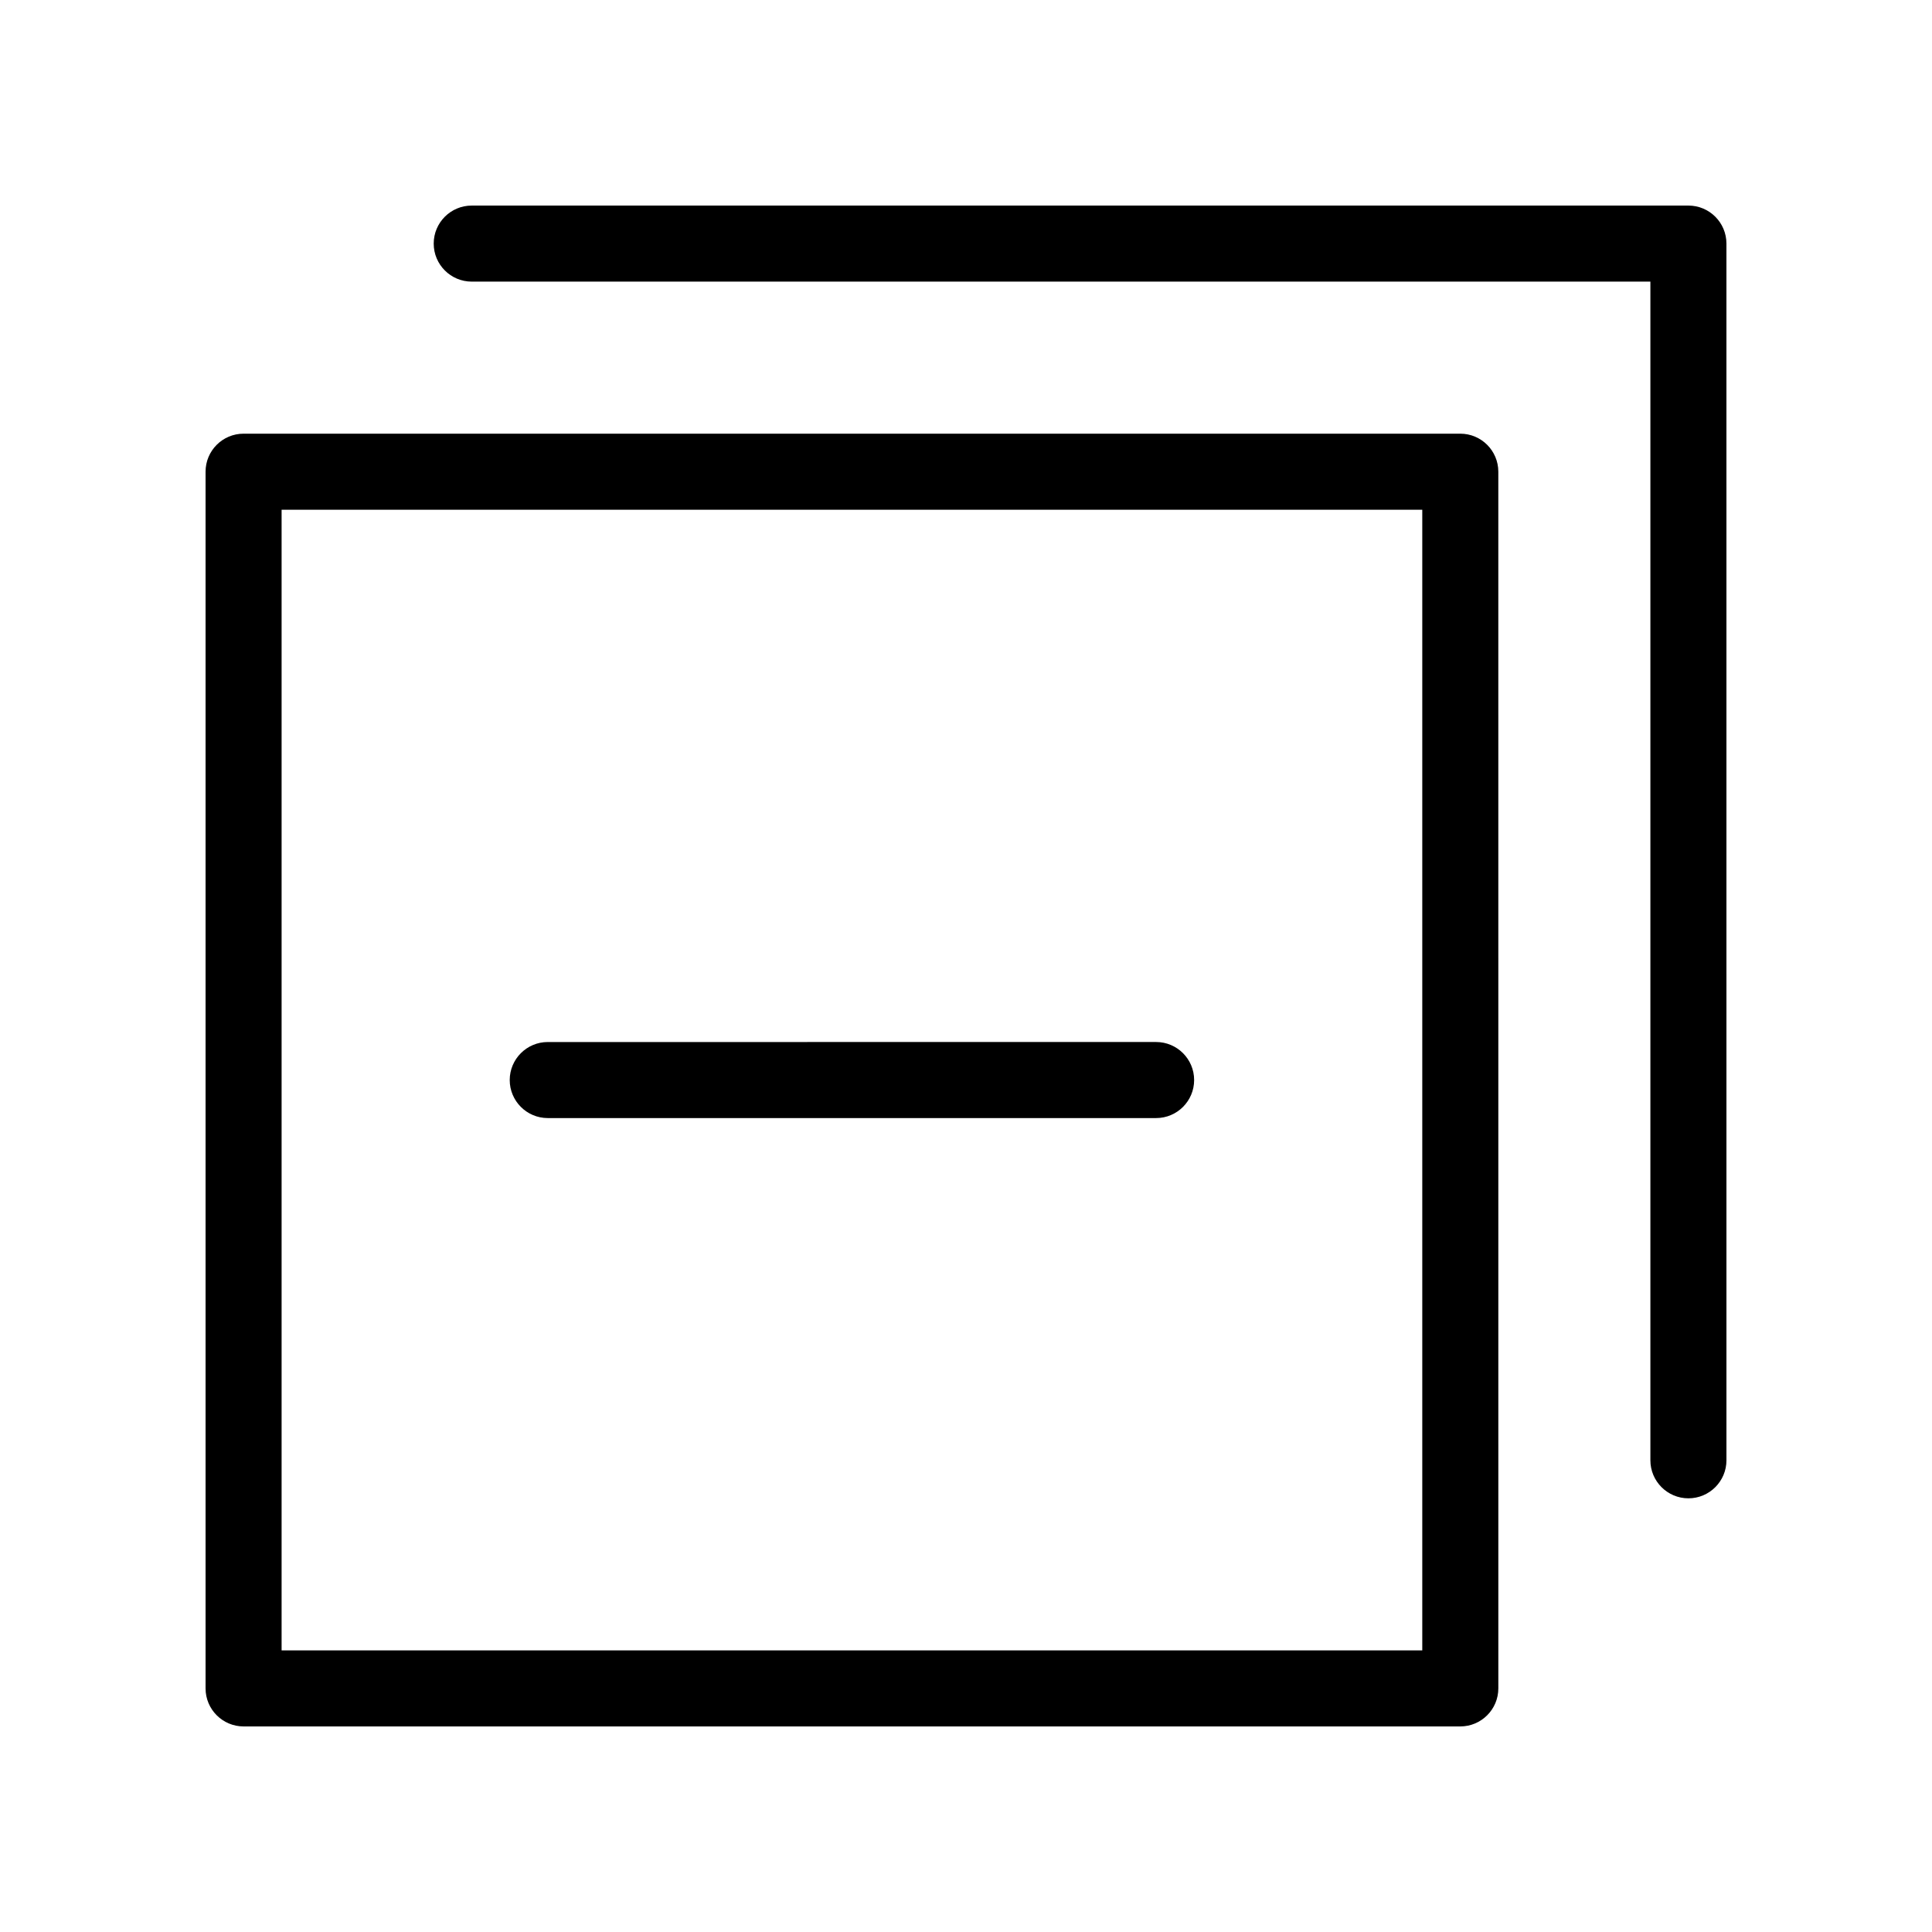 <?xml version="1.0" encoding="UTF-8"?>
<!-- Uploaded to: SVG Repo, www.svgrepo.com, Generator: SVG Repo Mixer Tools -->
<svg fill="#000000" width="800px" height="800px" version="1.1" viewBox="144 144 512 512" xmlns="http://www.w3.org/2000/svg">
 <g>
  <path d="m530.99 258.93h-322.44c-5.562 0-10.074 4.512-10.074 10.074v322.44c0 5.562 4.516 10.078 10.078 10.078h322.44c5.562 0 10.078-4.516 10.078-10.078l-0.004-322.44c0-5.562-4.516-10.074-10.078-10.074zm-10.074 322.44h-302.29v-302.29h302.29z"/>
  <path d="m591.45 198.48h-322.44c-5.562 0-10.074 4.512-10.074 10.074s4.512 10.078 10.074 10.078h312.36v312.36c0 5.562 4.516 10.078 10.078 10.078s10.078-4.516 10.078-10.078l-0.004-322.44c0-5.562-4.516-10.074-10.078-10.074z"/>
  <path d="m289.16 440.3h161.22c5.562 0 10.078-4.516 10.078-10.078s-4.516-10.078-10.078-10.078l-161.22 0.004c-5.562 0-10.078 4.516-10.078 10.078 0.004 5.559 4.516 10.074 10.078 10.074z"/>
 </g>
</svg>